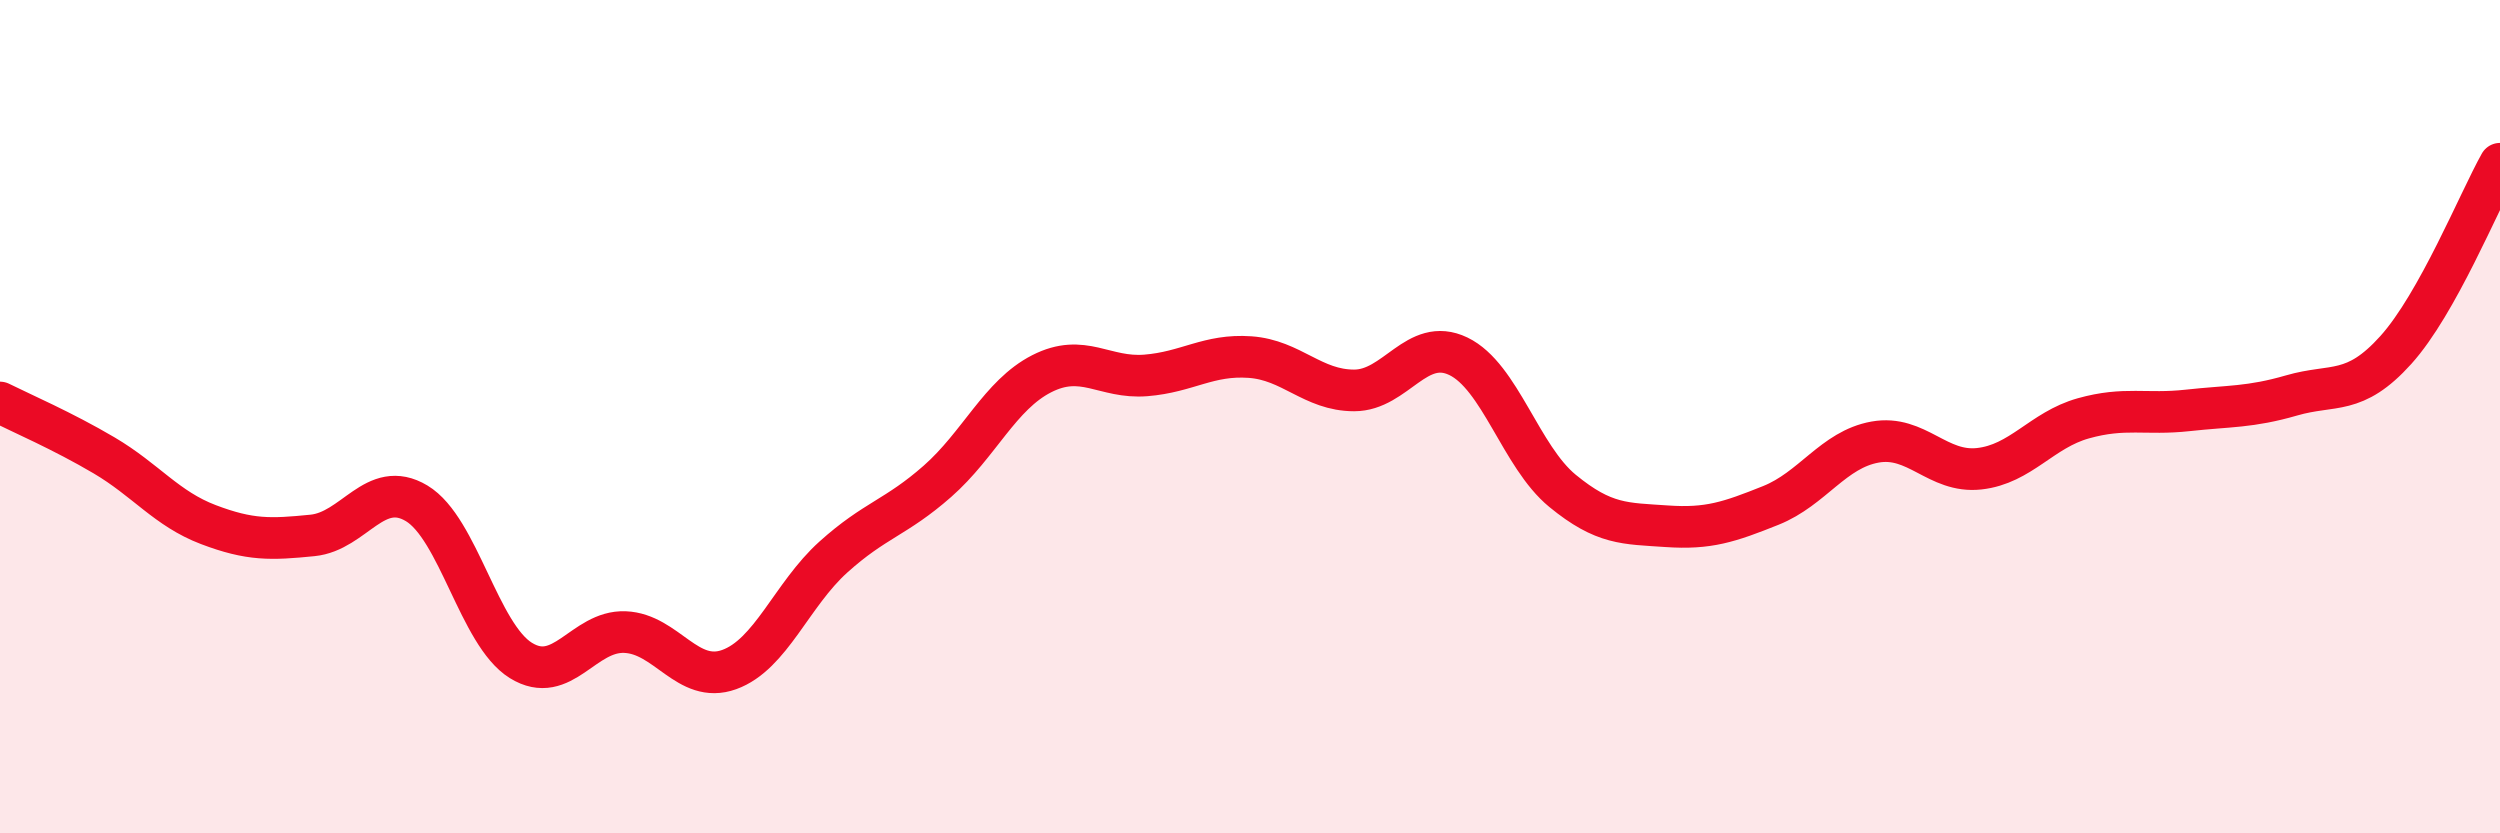 
    <svg width="60" height="20" viewBox="0 0 60 20" xmlns="http://www.w3.org/2000/svg">
      <path
        d="M 0,9.66 C 0.5,9.91 1.5,10.34 2.5,10.93 C 3.5,11.52 4,12.21 5,12.59 C 6,12.97 6.5,12.95 7.5,12.85 C 8.5,12.75 9,11.48 10,12.08 C 11,12.68 11.5,15.23 12.5,15.85 C 13.5,16.47 14,15.13 15,15.17 C 16,15.21 16.5,16.43 17.5,16.07 C 18.5,15.71 19,14.27 20,13.37 C 21,12.47 21.5,12.43 22.5,11.55 C 23.5,10.67 24,9.48 25,8.97 C 26,8.46 26.5,9.09 27.5,9.01 C 28.5,8.93 29,8.5 30,8.57 C 31,8.64 31.5,9.37 32.5,9.37 C 33.5,9.37 34,8.07 35,8.55 C 36,9.03 36.5,10.96 37.5,11.78 C 38.5,12.6 39,12.56 40,12.63 C 41,12.7 41.5,12.53 42.5,12.13 C 43.5,11.73 44,10.79 45,10.61 C 46,10.43 46.5,11.36 47.5,11.25 C 48.5,11.14 49,10.32 50,10.04 C 51,9.76 51.5,9.96 52.5,9.85 C 53.5,9.74 54,9.78 55,9.49 C 56,9.2 56.5,9.51 57.5,8.4 C 58.5,7.29 59.5,4.82 60,3.93L60 20L0 20Z"
        fill="#EB0A25"
        opacity="0.1"
        stroke-linecap="round"
        stroke-linejoin="round"
      />
      <path
        d="M 0,9.66 C 0.5,9.91 1.5,10.34 2.5,10.93 C 3.5,11.52 4,12.21 5,12.59 C 6,12.97 6.5,12.95 7.5,12.85 C 8.5,12.75 9,11.48 10,12.08 C 11,12.68 11.5,15.23 12.5,15.85 C 13.5,16.47 14,15.13 15,15.17 C 16,15.21 16.5,16.43 17.5,16.07 C 18.5,15.71 19,14.27 20,13.37 C 21,12.47 21.5,12.43 22.5,11.55 C 23.5,10.67 24,9.48 25,8.97 C 26,8.46 26.5,9.09 27.5,9.01 C 28.5,8.93 29,8.5 30,8.57 C 31,8.64 31.5,9.37 32.5,9.37 C 33.5,9.37 34,8.07 35,8.55 C 36,9.03 36.5,10.96 37.5,11.78 C 38.5,12.6 39,12.56 40,12.63 C 41,12.7 41.5,12.53 42.5,12.13 C 43.5,11.73 44,10.79 45,10.61 C 46,10.43 46.5,11.36 47.5,11.25 C 48.5,11.14 49,10.32 50,10.04 C 51,9.76 51.5,9.96 52.5,9.85 C 53.5,9.74 54,9.78 55,9.49 C 56,9.2 56.5,9.51 57.5,8.4 C 58.5,7.29 59.5,4.82 60,3.93"
        stroke="#EB0A25"
        stroke-width="1"
        fill="none"
        stroke-linecap="round"
        stroke-linejoin="round"
      />
    </svg>
  
